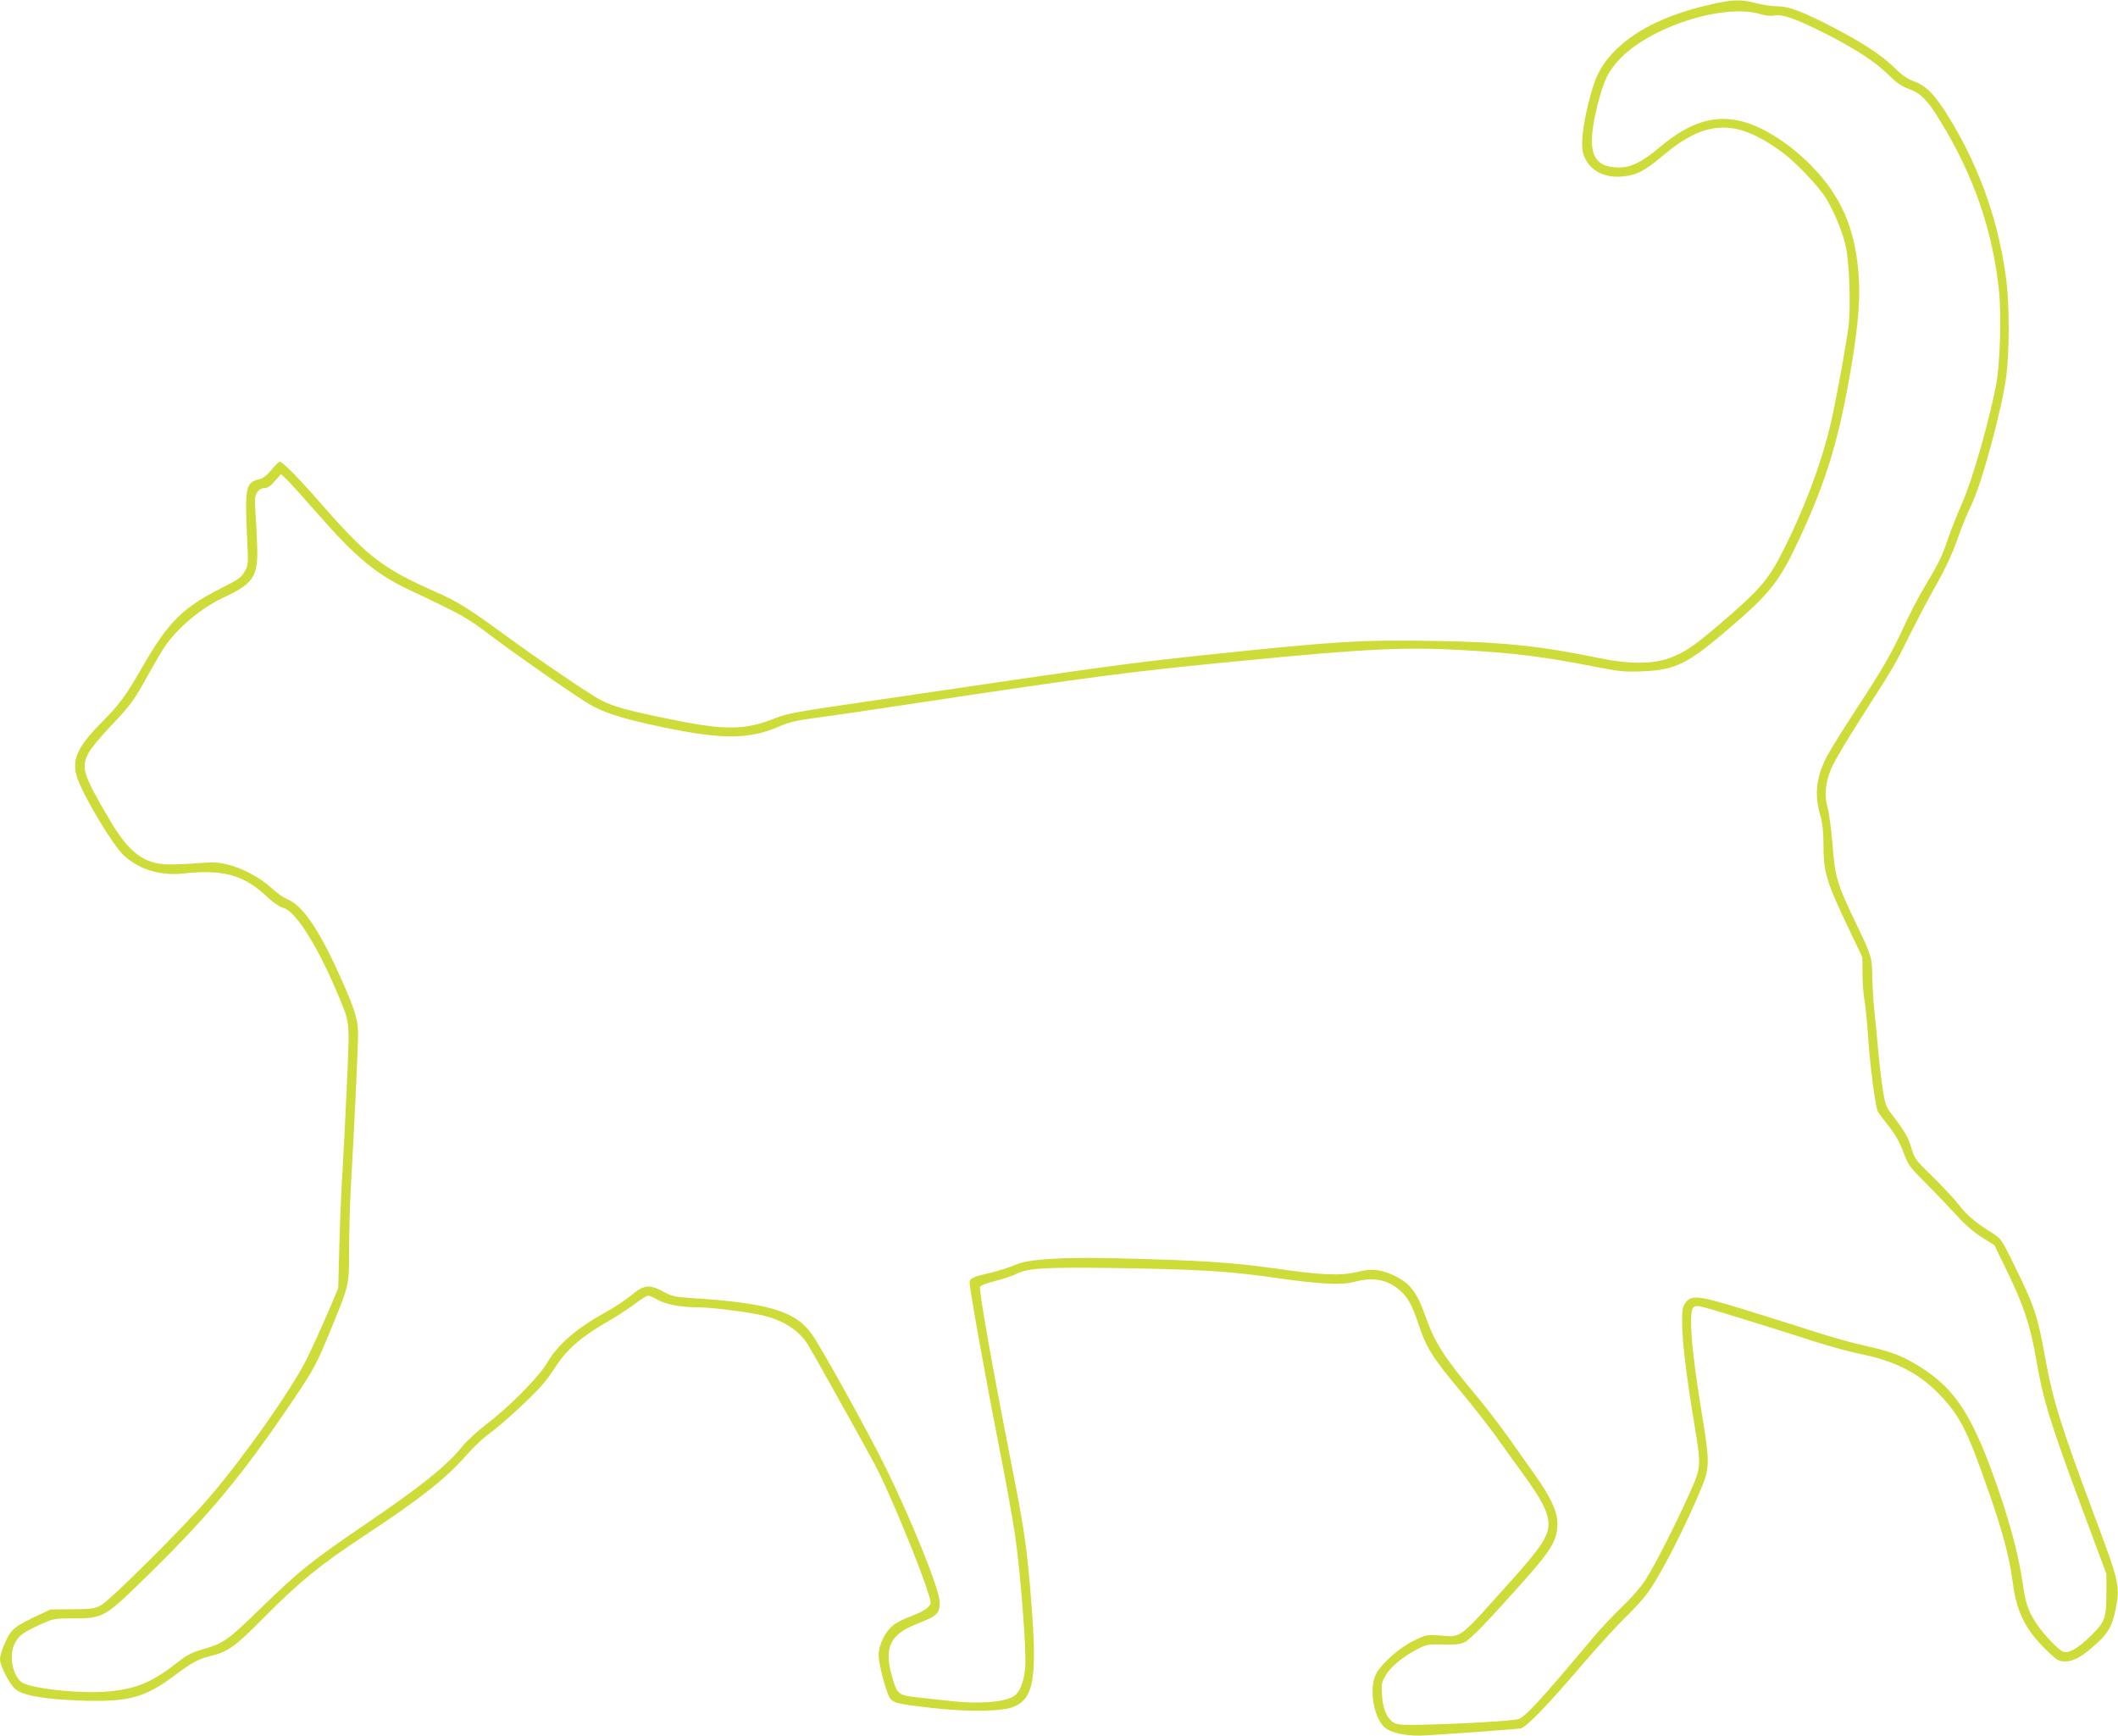 <?xml version="1.0" standalone="no"?>
<!DOCTYPE svg PUBLIC "-//W3C//DTD SVG 20010904//EN"
 "http://www.w3.org/TR/2001/REC-SVG-20010904/DTD/svg10.dtd">
<svg version="1.0" xmlns="http://www.w3.org/2000/svg"
 width="1280pt" height="1049pt" viewBox="0 0 1280 1049"
 preserveAspectRatio="xMidYMid meet">
<g transform="translate(0,1049) scale(0.1,-0.1)"
fill="#cddc39" stroke="none">
<path d="M10325 10460 c-265 -62 -459 -160 -583 -295 -74 -82 -104 -144 -142
-297 -37 -148 -48 -259 -30 -312 31 -94 124 -145 242 -132 80 8 129 34 233
122 265 224 447 229 727 23 85 -63 223 -209 266 -282 50 -83 99 -203 117 -287
22 -100 31 -370 16 -485 -13 -101 -61 -368 -93 -520 -53 -256 -157 -543 -295
-819 -94 -189 -142 -245 -388 -456 -160 -137 -218 -176 -309 -208 -101 -36
-243 -36 -421 1 -358 74 -588 98 -1007 104 -431 7 -583 -2 -1353 -83 -369 -38
-634 -73 -1220 -159 -209 -31 -591 -87 -850 -125 -414 -60 -480 -72 -550 -100
-182 -74 -305 -75 -646 -4 -241 49 -328 73 -404 111 -64 32 -373 242 -580 393
-220 161 -291 206 -420 262 -316 140 -411 211 -675 512 -156 179 -252 276
-270 276 -5 0 -27 -22 -49 -49 -29 -35 -52 -52 -78 -58 -77 -18 -84 -52 -70
-348 8 -166 8 -171 -15 -210 -19 -33 -39 -48 -113 -85 -262 -131 -343 -210
-510 -500 -98 -170 -134 -218 -245 -330 -141 -142 -176 -220 -146 -322 31
-104 214 -412 284 -477 91 -85 219 -124 357 -110 246 27 371 -8 515 -146 32
-30 70 -55 88 -60 75 -16 205 -220 330 -515 79 -188 76 -152 58 -561 -9 -200
-21 -438 -27 -529 -6 -91 -14 -284 -18 -430 l-7 -265 -68 -160 c-38 -88 -93
-208 -122 -267 -94 -187 -374 -586 -590 -838 -147 -172 -600 -623 -654 -651
-40 -21 -59 -23 -175 -24 l-130 -1 -106 -50 c-76 -37 -113 -61 -133 -87 -30
-40 -66 -129 -66 -165 0 -36 54 -143 89 -176 43 -42 174 -65 406 -73 283 -9
381 18 559 151 104 78 145 100 212 117 113 27 151 54 329 234 212 214 341 319
603 492 343 226 497 347 627 496 37 42 97 99 134 125 75 55 247 212 313 287
25 28 62 77 82 110 69 109 161 189 321 280 51 29 123 76 160 104 36 28 73 51
82 51 9 0 35 -11 58 -25 48 -27 139 -45 237 -45 76 0 267 -23 378 -45 136 -28
235 -89 294 -183 24 -38 332 -590 403 -722 78 -144 281 -634 326 -788 16 -51
15 -53 -6 -76 -12 -14 -55 -36 -96 -51 -41 -14 -91 -39 -112 -56 -51 -40 -89
-119 -89 -184 0 -55 49 -235 71 -261 22 -26 53 -33 247 -55 232 -26 433 -23
504 9 113 50 135 173 104 586 -28 364 -42 467 -121 866 -116 589 -200 1062
-192 1084 3 7 44 23 92 35 48 12 105 31 126 42 71 36 178 42 599 36 494 -7
700 -20 960 -58 269 -39 405 -47 486 -25 114 30 198 14 273 -51 47 -39 77 -94
111 -198 48 -147 85 -207 259 -415 67 -80 163 -203 214 -273 50 -71 127 -177
169 -235 99 -136 137 -209 145 -272 9 -81 -30 -145 -213 -350 -336 -375 -308
-353 -435 -344 -85 7 -88 6 -163 -30 -87 -42 -195 -137 -229 -200 -48 -91 -13
-282 60 -332 48 -32 139 -48 245 -41 255 16 546 38 569 42 34 8 161 139 371
385 97 113 216 243 265 290 49 47 110 114 135 150 82 117 226 399 323 634 46
112 47 155 6 406 -47 287 -71 484 -71 580 0 108 8 118 77 100 53 -13 410 -123
663 -205 91 -29 214 -63 273 -75 230 -46 374 -122 507 -267 111 -121 157 -216
282 -578 86 -247 122 -387 143 -545 23 -179 80 -286 219 -418 49 -46 60 -52
98 -52 52 0 104 30 191 110 69 63 91 103 112 201 28 138 22 170 -107 514 -222
593 -270 746 -318 1010 -46 255 -65 313 -193 572 -69 141 -73 147 -126 181
-100 62 -158 111 -206 175 -26 34 -97 109 -156 167 -103 100 -109 108 -128
175 -20 65 -40 99 -127 213 -26 35 -34 58 -47 149 -9 59 -21 164 -27 233 -6
69 -16 172 -22 230 -7 58 -12 152 -13 210 -2 118 -1 117 -108 340 -105 220
-117 260 -132 455 -8 94 -21 195 -30 225 -21 72 -14 151 23 238 15 37 100 180
188 317 190 297 197 308 289 495 40 80 100 195 134 255 83 147 122 231 161
345 18 52 50 129 71 172 63 125 187 581 214 784 19 145 19 425 1 574 -44 351
-158 679 -343 983 -86 141 -140 198 -215 225 -41 16 -74 38 -116 80 -75 75
-195 154 -374 247 -188 97 -268 127 -338 127 -30 0 -88 8 -128 19 -94 25 -142
23 -287 -11z m313 -55 c32 -10 66 -13 87 -9 49 9 125 -18 301 -106 184 -93
309 -174 391 -256 45 -45 77 -66 120 -82 71 -26 111 -66 185 -187 205 -332
321 -667 359 -1034 15 -142 6 -433 -16 -556 -39 -215 -143 -580 -206 -723 -28
-62 -66 -159 -85 -215 -42 -120 -56 -147 -142 -292 -37 -60 -94 -171 -128
-246 -74 -160 -124 -248 -295 -509 -70 -107 -143 -224 -162 -260 -70 -128 -84
-237 -47 -365 14 -50 20 -100 20 -175 0 -174 16 -226 159 -525 l76 -160 1
-100 c0 -55 5 -127 12 -160 6 -33 16 -134 22 -225 12 -176 44 -420 59 -448 5
-9 34 -48 65 -87 39 -49 66 -96 88 -155 30 -81 37 -90 142 -196 61 -61 144
-148 184 -192 46 -51 101 -99 149 -129 l76 -48 78 -160 c97 -200 140 -329 173
-521 46 -265 84 -388 301 -970 l125 -335 0 -112 c0 -155 -8 -178 -91 -259 -80
-79 -137 -112 -171 -99 -28 11 -112 98 -157 164 -52 76 -70 128 -86 244 -28
196 -92 425 -197 708 -128 340 -230 485 -429 608 -104 65 -171 90 -334 126
-77 17 -207 54 -290 81 -82 27 -269 85 -413 130 -298 92 -339 97 -376 47 -18
-25 -21 -41 -20 -130 1 -111 27 -321 74 -606 42 -255 42 -256 -31 -419 -87
-194 -210 -436 -267 -523 -27 -42 -88 -111 -139 -159 -49 -47 -128 -130 -174
-185 -316 -377 -411 -481 -454 -494 -34 -11 -389 -31 -595 -34 -116 -2 -139 1
-162 16 -38 26 -61 82 -66 164 -4 65 -2 77 22 118 31 53 104 113 190 158 58
30 66 31 159 29 73 -2 105 2 128 14 35 17 133 118 331 340 197 220 229 273
230 376 1 71 -39 158 -134 293 -35 50 -109 153 -163 230 -55 77 -146 196 -204
264 -187 223 -241 309 -300 476 -50 141 -93 194 -191 239 -79 36 -133 41 -215
20 -103 -25 -219 -20 -495 20 -261 37 -460 50 -960 62 -339 8 -539 -5 -615
-40 -30 -13 -96 -35 -147 -47 -115 -27 -128 -34 -128 -63 0 -38 105 -621 181
-1006 39 -195 81 -429 94 -520 32 -222 69 -694 61 -794 -7 -92 -35 -160 -75
-180 -65 -34 -212 -44 -371 -26 -47 5 -129 14 -182 20 -138 14 -143 17 -173
115 -53 174 -22 258 115 318 30 13 75 32 99 42 58 25 75 53 69 113 -10 93
-182 517 -340 832 -108 217 -382 710 -434 781 -100 137 -262 185 -728 215 -97
6 -115 10 -172 41 -82 43 -113 39 -192 -27 -31 -26 -100 -71 -152 -100 -177
-98 -288 -194 -353 -305 -50 -86 -230 -268 -368 -372 -52 -40 -117 -100 -145
-134 -91 -114 -250 -242 -584 -469 -326 -222 -402 -283 -625 -500 -213 -207
-229 -219 -370 -260 -46 -13 -87 -33 -120 -59 -169 -134 -259 -174 -431 -192
-167 -18 -491 17 -537 58 -55 49 -73 163 -37 233 24 47 51 66 156 114 79 35
86 36 197 36 183 0 189 3 460 270 362 355 564 598 863 1041 129 191 146 222
227 419 119 290 117 277 117 505 0 110 5 274 10 365 23 396 45 871 44 940 -2
86 -22 148 -115 353 -122 272 -222 416 -311 452 -23 9 -67 40 -98 69 -70 64
-175 120 -266 142 -55 13 -90 15 -174 8 -58 -5 -139 -8 -180 -8 -149 2 -241
71 -357 269 -162 275 -175 317 -127 406 16 29 77 103 135 163 119 125 140 154
229 316 35 63 77 134 93 158 79 118 225 240 364 304 162 75 197 121 198 258 0
47 -4 144 -9 217 -8 116 -7 135 8 158 11 16 26 25 43 25 20 0 38 12 64 43 l37
42 32 -30 c18 -16 106 -114 196 -217 229 -260 350 -360 552 -455 314 -148 343
-164 488 -274 152 -115 492 -352 591 -412 81 -48 182 -83 363 -123 426 -95
598 -98 792 -13 57 25 104 36 218 51 80 10 339 48 575 84 1119 169 1343 198
2025 263 728 71 970 82 1315 62 318 -18 487 -40 805 -102 135 -27 170 -30 275
-26 199 8 272 43 515 251 265 227 314 289 445 573 158 343 232 592 304 1023
44 260 56 430 41 580 -25 260 -105 442 -274 619 -128 134 -295 243 -423 276
-171 45 -321 -2 -503 -155 -104 -88 -171 -121 -243 -122 -167 -1 -202 97 -133
375 37 147 63 202 130 275 182 198 630 343 854 277z"/>
</g>
</svg>
